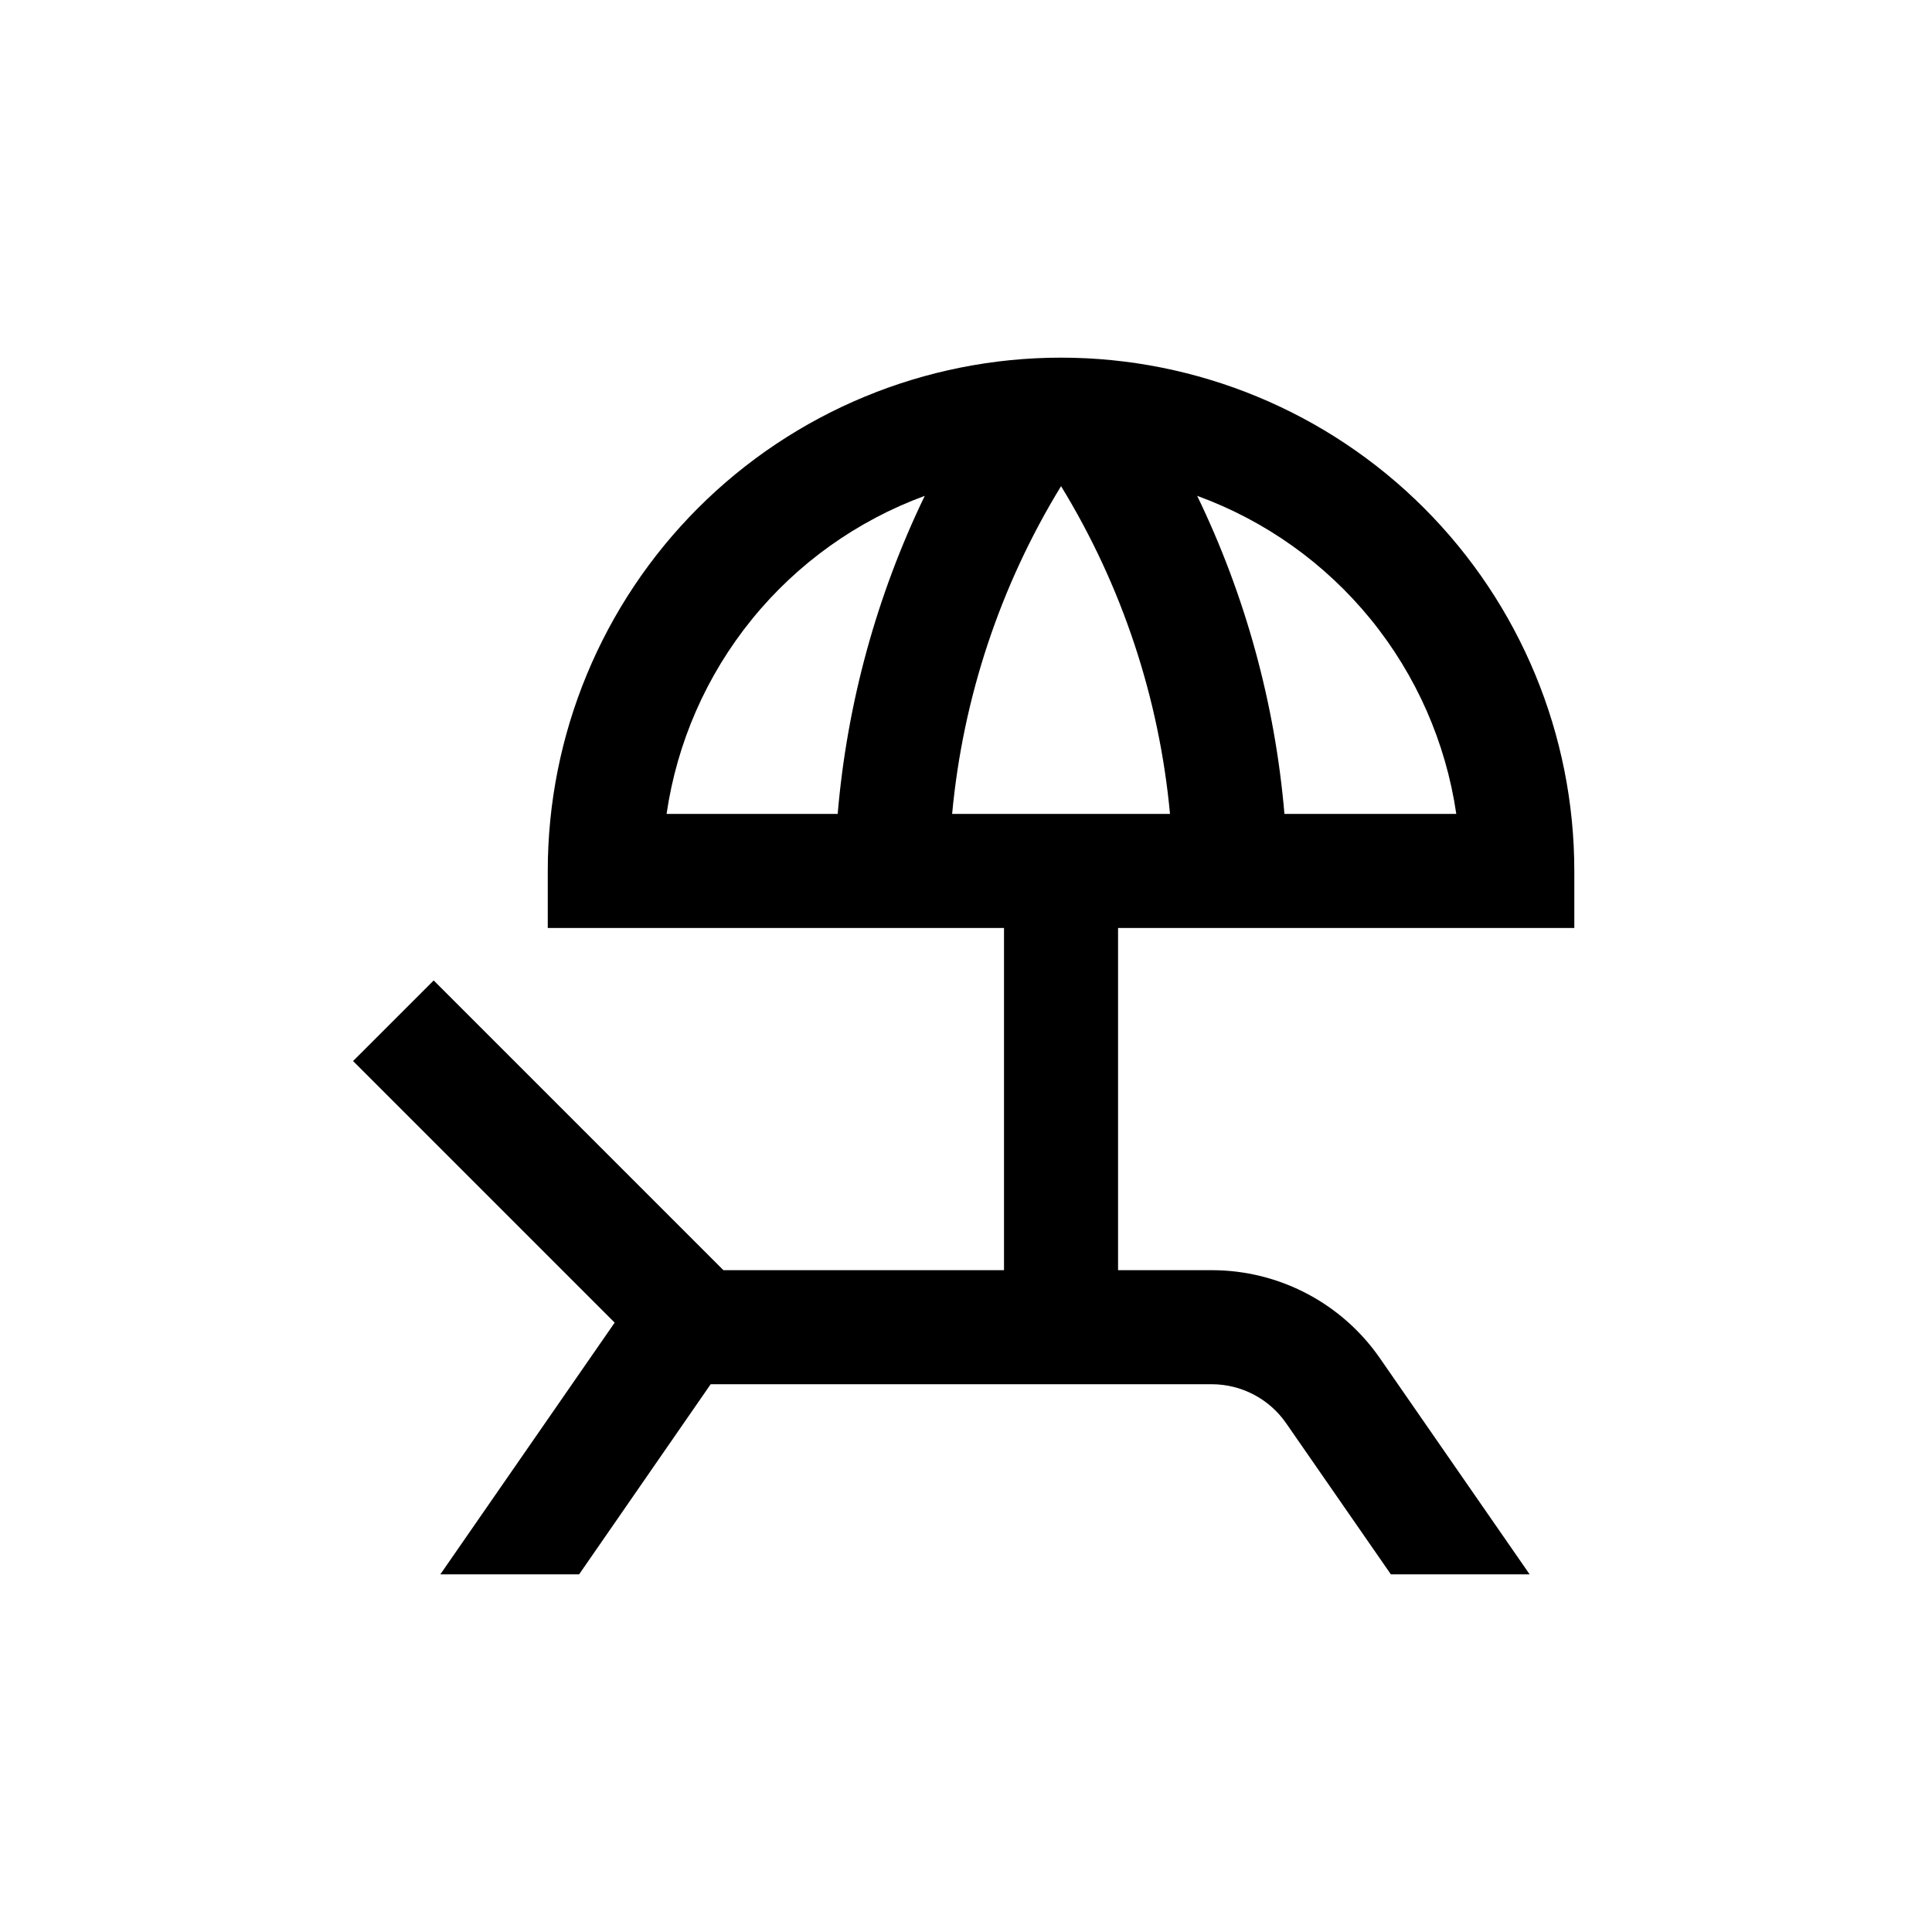 <?xml version="1.0" encoding="UTF-8"?>
<!-- Uploaded to: ICON Repo, www.svgrepo.com, Generator: ICON Repo Mixer Tools -->
<svg fill="#000000" width="800px" height="800px" version="1.1" viewBox="144 144 512 512" xmlns="http://www.w3.org/2000/svg">
 <path d="m425.19 238.78c-36.074 0-70.676 14.328-96.184 39.84-25.512 25.512-39.844 60.109-39.844 96.188v15.113h120.91v90.688h-74.363l-76.777-76.781-21.363 21.359 69.324 69.324-46.199 66.707h36.777l34.863-50.383h132.8c7.863 0.008 15.223 3.863 19.699 10.328l27.762 40.055h36.777l-39.652-57.234c-10.121-14.641-26.785-23.375-44.586-23.375h-24.836v-90.688h120.91v-15.113c0-36.078-14.332-70.676-39.844-96.188-25.508-25.512-60.109-39.84-96.188-39.84zm-36.125 36.625h0.004c-12.77 26.453-20.59 55.02-23.074 84.289h-45.344c2.754-18.91 10.562-36.727 22.605-51.562 12.043-14.836 27.871-26.145 45.812-32.727zm36.125-2.57c16.133 26.367 26.008 56.082 28.871 86.859h-57.738c2.863-30.777 12.738-60.492 28.867-86.859zm59.199 86.859c-2.5-29.273-10.34-57.84-23.125-84.289 17.988 6.547 33.867 17.836 45.957 32.676 12.09 14.84 19.938 32.672 22.711 51.613z"/>
</svg>
